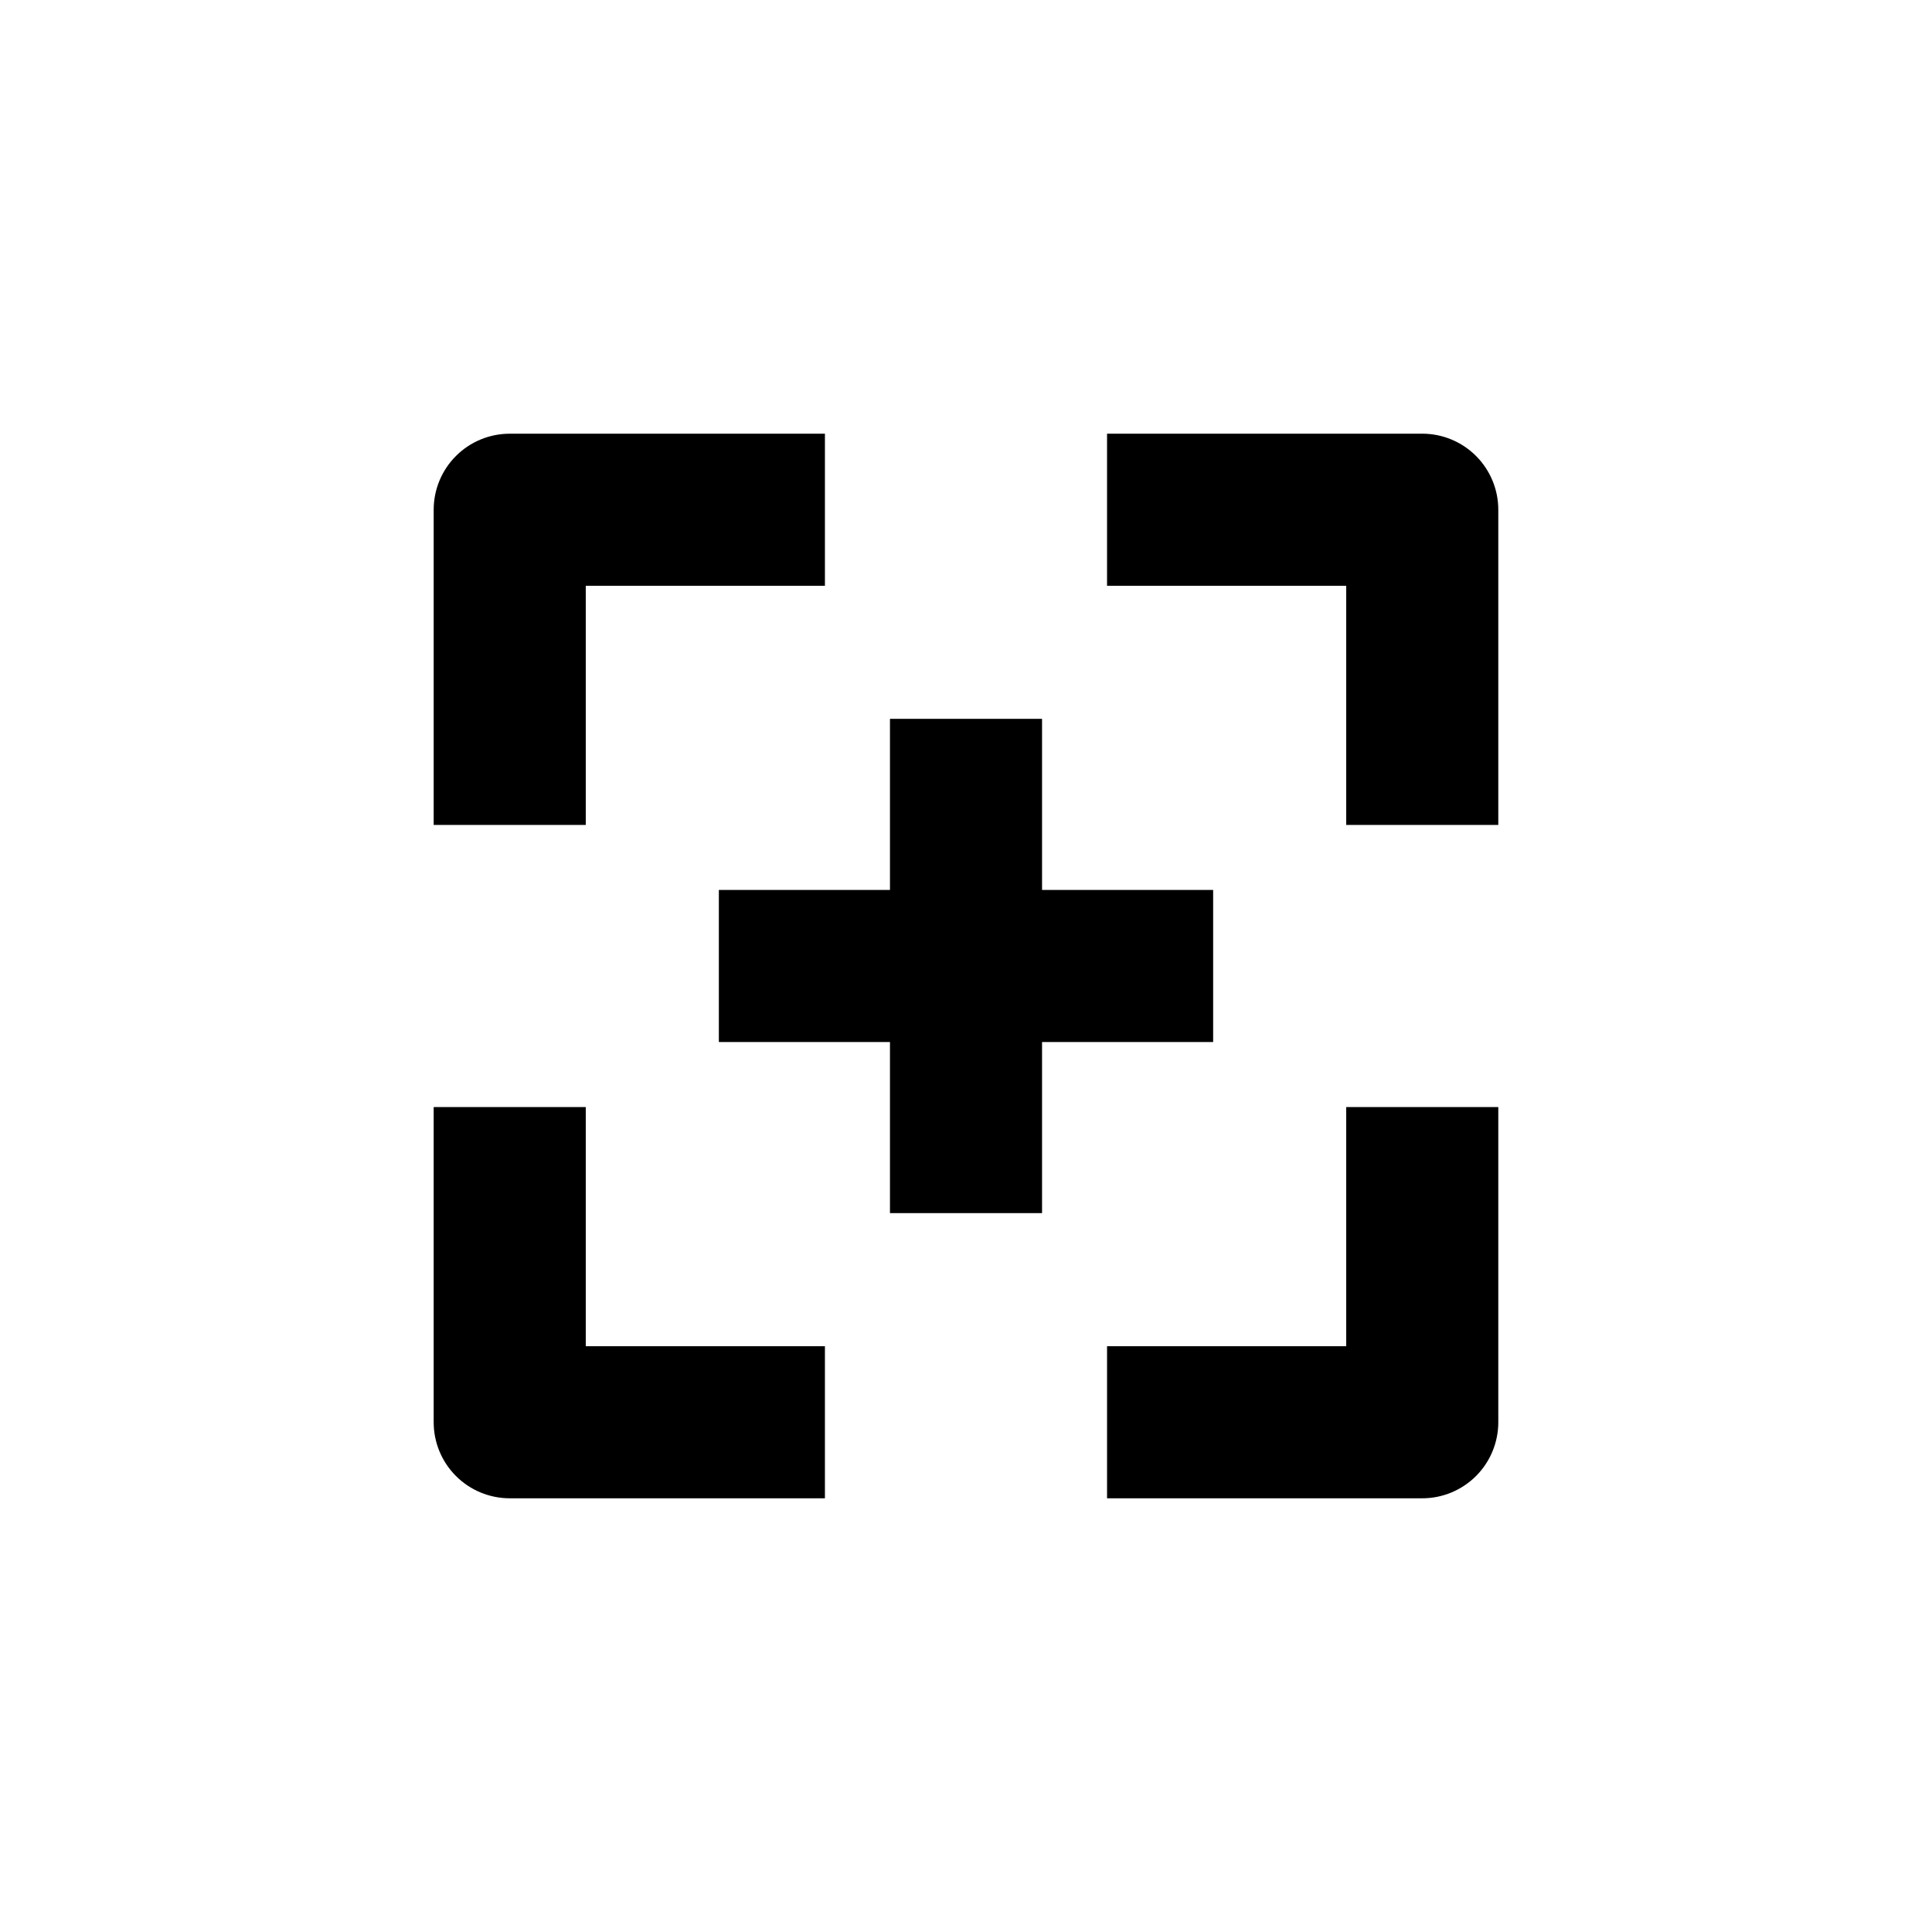 <?xml version="1.0" encoding="UTF-8"?>
<!-- Uploaded to: SVG Repo, www.svgrepo.com, Generator: SVG Repo Mixer Tools -->
<svg fill="#000000" width="800px" height="800px" version="1.1" viewBox="144 144 512 512" xmlns="http://www.w3.org/2000/svg">
 <g>
  <path d="m379.85 334.5v45.344h-45.344v40.305h45.344v45.34h40.305v-45.34h45.34v-40.305h-45.34v-45.344z"/>
  <path d="m258.93 279.09v83.531h40.305v-63.379h63.379v-40.305h-83.531c-5.348 0-10.473 2.121-14.25 5.902-3.781 3.777-5.902 8.902-5.902 14.25z"/>
  <path d="m520.91 258.93h-83.531v40.305h63.379v63.379h40.305v-83.531c0-5.348-2.125-10.473-5.902-14.25-3.781-3.781-8.906-5.902-14.25-5.902z"/>
  <path d="m500.76 500.76h-63.379v40.305h83.531c5.344 0 10.469-2.125 14.25-5.902 3.777-3.781 5.902-8.906 5.902-14.25v-83.531h-40.305z"/>
  <path d="m258.93 520.91c0 5.344 2.121 10.469 5.902 14.25 3.777 3.777 8.902 5.902 14.25 5.902h83.531v-40.305h-63.379v-63.379h-40.305z"/>
 </g>
</svg>